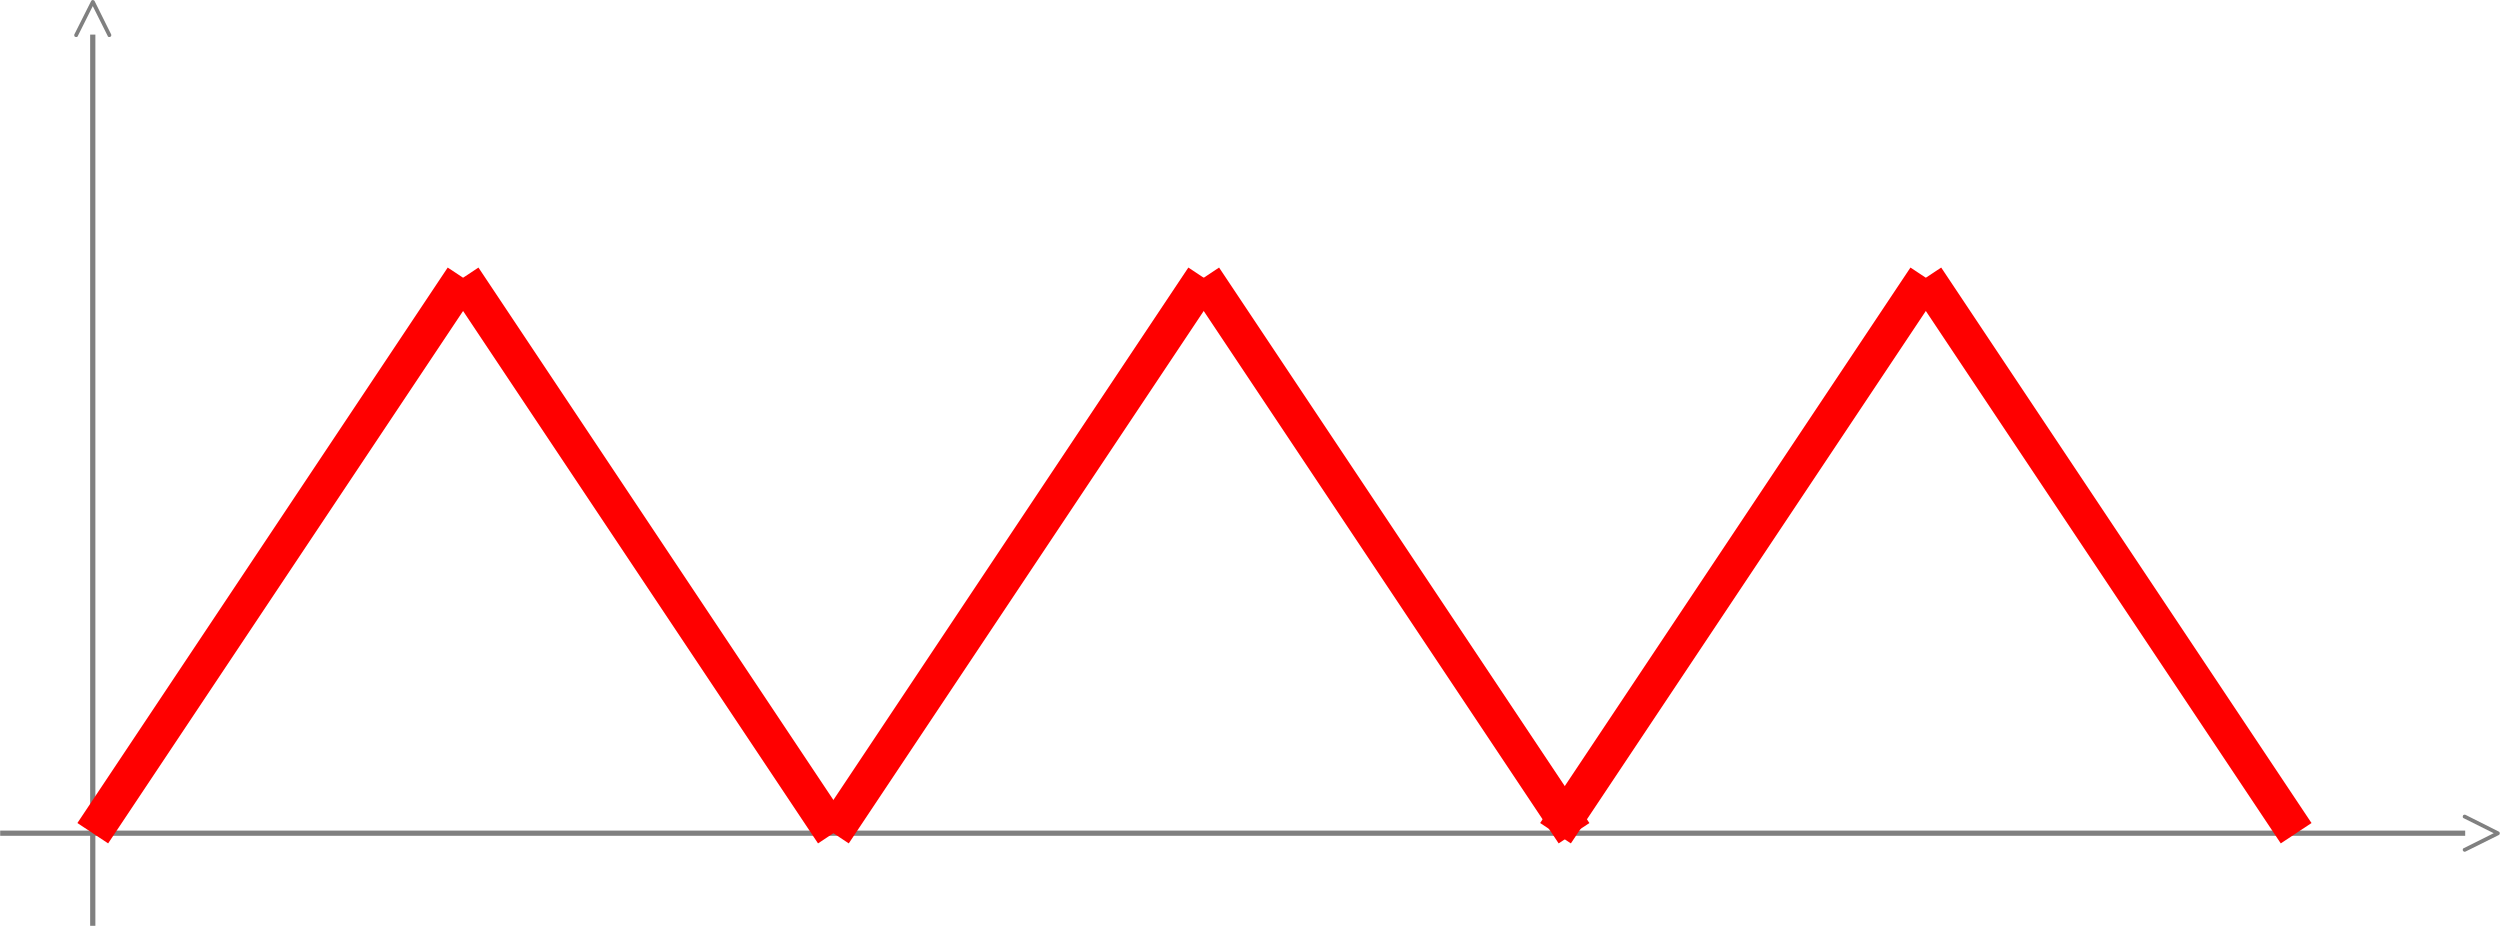 <?xml version="1.0" encoding="UTF-8"?>
<!DOCTYPE svg PUBLIC "-//W3C//DTD SVG 1.1//EN" "http://www.w3.org/Graphics/SVG/1.1/DTD/svg11.dtd">
<svg version="1.2" width="135.02mm" height="50.02mm" viewBox="1999 3500 13502 5002" preserveAspectRatio="xMidYMid" fill-rule="evenodd" stroke-width="28.222" stroke-linejoin="round" xmlns="http://www.w3.org/2000/svg" xmlns:ooo="http://xml.openoffice.org/svg/export" xmlns:xlink="http://www.w3.org/1999/xlink" xmlns:presentation="http://sun.com/xmlns/staroffice/presentation" xmlns:smil="http://www.w3.org/2001/SMIL20/" xmlns:anim="urn:oasis:names:tc:opendocument:xmlns:animation:1.0" xmlns:svg="urn:oasis:names:tc:opendocument:xmlns:svg-compatible:1.0" xml:space="preserve">
 <defs class="EmbeddedBulletChars">
  <g id="bullet-char-template-57356" transform="scale(0,-0)">
   <path d="M 580,1141 L 1163,571 580,0 -4,571 580,1141 Z"/>
  </g>
  <g id="bullet-char-template-57354" transform="scale(0,-0)">
   <path d="M 8,1128 L 1137,1128 1137,0 8,0 8,1128 Z"/>
  </g>
  <g id="bullet-char-template-10146" transform="scale(0,-0)">
   <path d="M 174,0 L 602,739 174,1481 1456,739 174,0 Z M 1358,739 L 309,1346 659,739 1358,739 Z"/>
  </g>
  <g id="bullet-char-template-10132" transform="scale(0,-0)">
   <path d="M 2015,739 L 1276,0 717,0 1260,543 174,543 174,936 1260,936 717,1481 1274,1481 2015,739 Z"/>
  </g>
  <g id="bullet-char-template-10007" transform="scale(0,-0)">
   <path d="M 0,-2 C -7,14 -16,27 -25,37 L 356,567 C 262,823 215,952 215,954 215,979 228,992 255,992 264,992 276,990 289,987 310,991 331,999 354,1012 L 381,999 492,748 772,1049 836,1024 860,1049 C 881,1039 901,1025 922,1006 886,937 835,863 770,784 769,783 710,716 594,584 L 774,223 C 774,196 753,168 711,139 L 727,119 C 717,90 699,76 672,76 641,76 570,178 457,381 L 164,-76 C 142,-110 111,-127 72,-127 30,-127 9,-110 8,-76 1,-67 -2,-52 -2,-32 -2,-23 -1,-13 0,-2 Z"/>
  </g>
  <g id="bullet-char-template-10004" transform="scale(0,-0)">
   <path d="M 285,-33 C 182,-33 111,30 74,156 52,228 41,333 41,471 41,549 55,616 82,672 116,743 169,778 240,778 293,778 328,747 346,684 L 369,508 C 377,444 397,411 428,410 L 1163,1116 C 1174,1127 1196,1133 1229,1133 1271,1133 1292,1118 1292,1087 L 1292,965 C 1292,929 1282,901 1262,881 L 442,47 C 390,-6 338,-33 285,-33 Z"/>
  </g>
  <g id="bullet-char-template-9679" transform="scale(0,-0)">
   <path d="M 813,0 C 632,0 489,54 383,161 276,268 223,411 223,592 223,773 276,916 383,1023 489,1130 632,1184 813,1184 992,1184 1136,1130 1245,1023 1353,916 1407,772 1407,592 1407,412 1353,268 1245,161 1136,54 992,0 813,0 Z"/>
  </g>
  <g id="bullet-char-template-8226" transform="scale(0,-0)">
   <path d="M 346,457 C 273,457 209,483 155,535 101,586 74,649 74,723 74,796 101,859 155,911 209,963 273,989 346,989 419,989 480,963 531,910 582,859 608,796 608,723 608,648 583,586 532,535 482,483 420,457 346,457 Z"/>
  </g>
  <g id="bullet-char-template-8211" transform="scale(0,-0)">
   <path d="M -4,459 L 1135,459 1135,606 -4,606 -4,459 Z"/>
  </g>
  <g id="bullet-char-template-61548" transform="scale(0,-0)">
   <path d="M 173,740 C 173,903 231,1043 346,1159 462,1274 601,1332 765,1332 928,1332 1067,1274 1183,1159 1299,1043 1357,903 1357,740 1357,577 1299,437 1183,322 1067,206 928,148 765,148 601,148 462,206 346,322 231,437 173,577 173,740 Z"/>
  </g>
 </defs>
 <g class="Page">
  <g class="com.sun.star.drawing.LineShape">
   <g id="id3">
    <rect class="BoundingBox" stroke="none" fill="none" x="2400" y="3500" width="201" height="5002"/>
    <path fill="none" stroke="rgb(128,128,128)" d="M 2500,3687 L 2500,8500"/>
    <path fill="rgb(128,128,128)" stroke="none" d="M 2500,3500 L 2496,3501 2493,3503 2491,3506 2401,3685 2400,3688 2400,3691 2401,3695 2403,3698 2406,3699 2408,3700 2410,3700 2413,3700 2416,3699 2418,3697 2419,3695 2500,3533 2581,3695 2581,3696 2582,3697 2584,3699 2585,3699 2587,3700 2590,3700 2592,3700 2593,3700 2594,3699 2596,3698 2597,3697 2598,3696 2599,3694 2600,3692 2600,3690 2600,3688 2599,3685 2510,3506 2508,3503 2504,3501 2500,3500 Z"/>
   </g>
  </g>
  <g class="com.sun.star.drawing.LineShape">
   <g id="id4">
    <rect class="BoundingBox" stroke="none" fill="none" x="1999" y="7900" width="13502" height="201"/>
    <path fill="none" stroke="rgb(128,128,128)" d="M 2000,8000 L 15313,8000"/>
    <path fill="rgb(128,128,128)" stroke="none" d="M 15500,8000 L 15499,7996 15497,7993 15494,7991 15315,7901 15312,7900 15309,7900 15305,7901 15302,7903 15301,7906 15300,7908 15300,7910 15300,7913 15301,7916 15303,7918 15305,7919 15467,8000 15305,8081 15304,8081 15303,8082 15301,8084 15301,8085 15300,8087 15300,8090 15300,8092 15300,8093 15301,8094 15302,8096 15303,8097 15304,8098 15306,8099 15308,8100 15310,8100 15312,8100 15315,8099 15494,8010 15497,8008 15499,8004 15500,8000 Z"/>
   </g>
  </g>
  <g class="com.sun.star.drawing.PolyPolygonShape">
   <g id="id5">
    <rect class="BoundingBox" stroke="none" fill="none" x="2416" y="4944" width="2169" height="3113"/>
    <path fill="rgb(255,0,0)" stroke="none" d="M 2583,8055 L 2500,8000 2417,7945 4417,4945 4500,5000 4583,5055 2583,8055 Z"/>
   </g>
  </g>
  <g class="com.sun.star.drawing.PolyPolygonShape">
   <g id="id6">
    <rect class="BoundingBox" stroke="none" fill="none" x="6416" y="4944" width="2169" height="3113"/>
    <path fill="rgb(255,0,0)" stroke="none" d="M 6583,8055 L 6500,8000 6417,7945 8417,4945 8500,5000 8583,5055 6583,8055 Z"/>
   </g>
  </g>
  <g class="com.sun.star.drawing.PolyPolygonShape">
   <g id="id7">
    <rect class="BoundingBox" stroke="none" fill="none" x="4416" y="4944" width="2169" height="3113"/>
    <path fill="rgb(255,0,0)" stroke="none" d="M 4417,5055 L 4500,5000 4583,4945 6583,7945 6500,8000 6417,8055 4417,5055 Z"/>
   </g>
  </g>
  <g class="com.sun.star.drawing.PolyPolygonShape">
   <g id="id8">
    <rect class="BoundingBox" stroke="none" fill="none" x="8416" y="4944" width="2169" height="3113"/>
    <path fill="rgb(255,0,0)" stroke="none" d="M 8417,5055 L 8500,5000 8583,4945 10583,7945 10500,8000 10417,8055 8417,5055 Z"/>
   </g>
  </g>
  <g class="com.sun.star.drawing.PolyPolygonShape">
   <g id="id9">
    <rect class="BoundingBox" stroke="none" fill="none" x="10316" y="4944" width="2169" height="3113"/>
    <path fill="rgb(255,0,0)" stroke="none" d="M 10483,8055 L 10400,8000 10317,7945 12317,4945 12400,5000 12483,5055 10483,8055 Z"/>
   </g>
  </g>
  <g class="com.sun.star.drawing.PolyPolygonShape">
   <g id="id10">
    <rect class="BoundingBox" stroke="none" fill="none" x="12316" y="4944" width="2169" height="3113"/>
    <path fill="rgb(255,0,0)" stroke="none" d="M 12317,5055 L 12400,5000 12483,4945 14483,7945 14400,8000 14317,8055 12317,5055 Z"/>
   </g>
  </g>
 </g>
</svg>